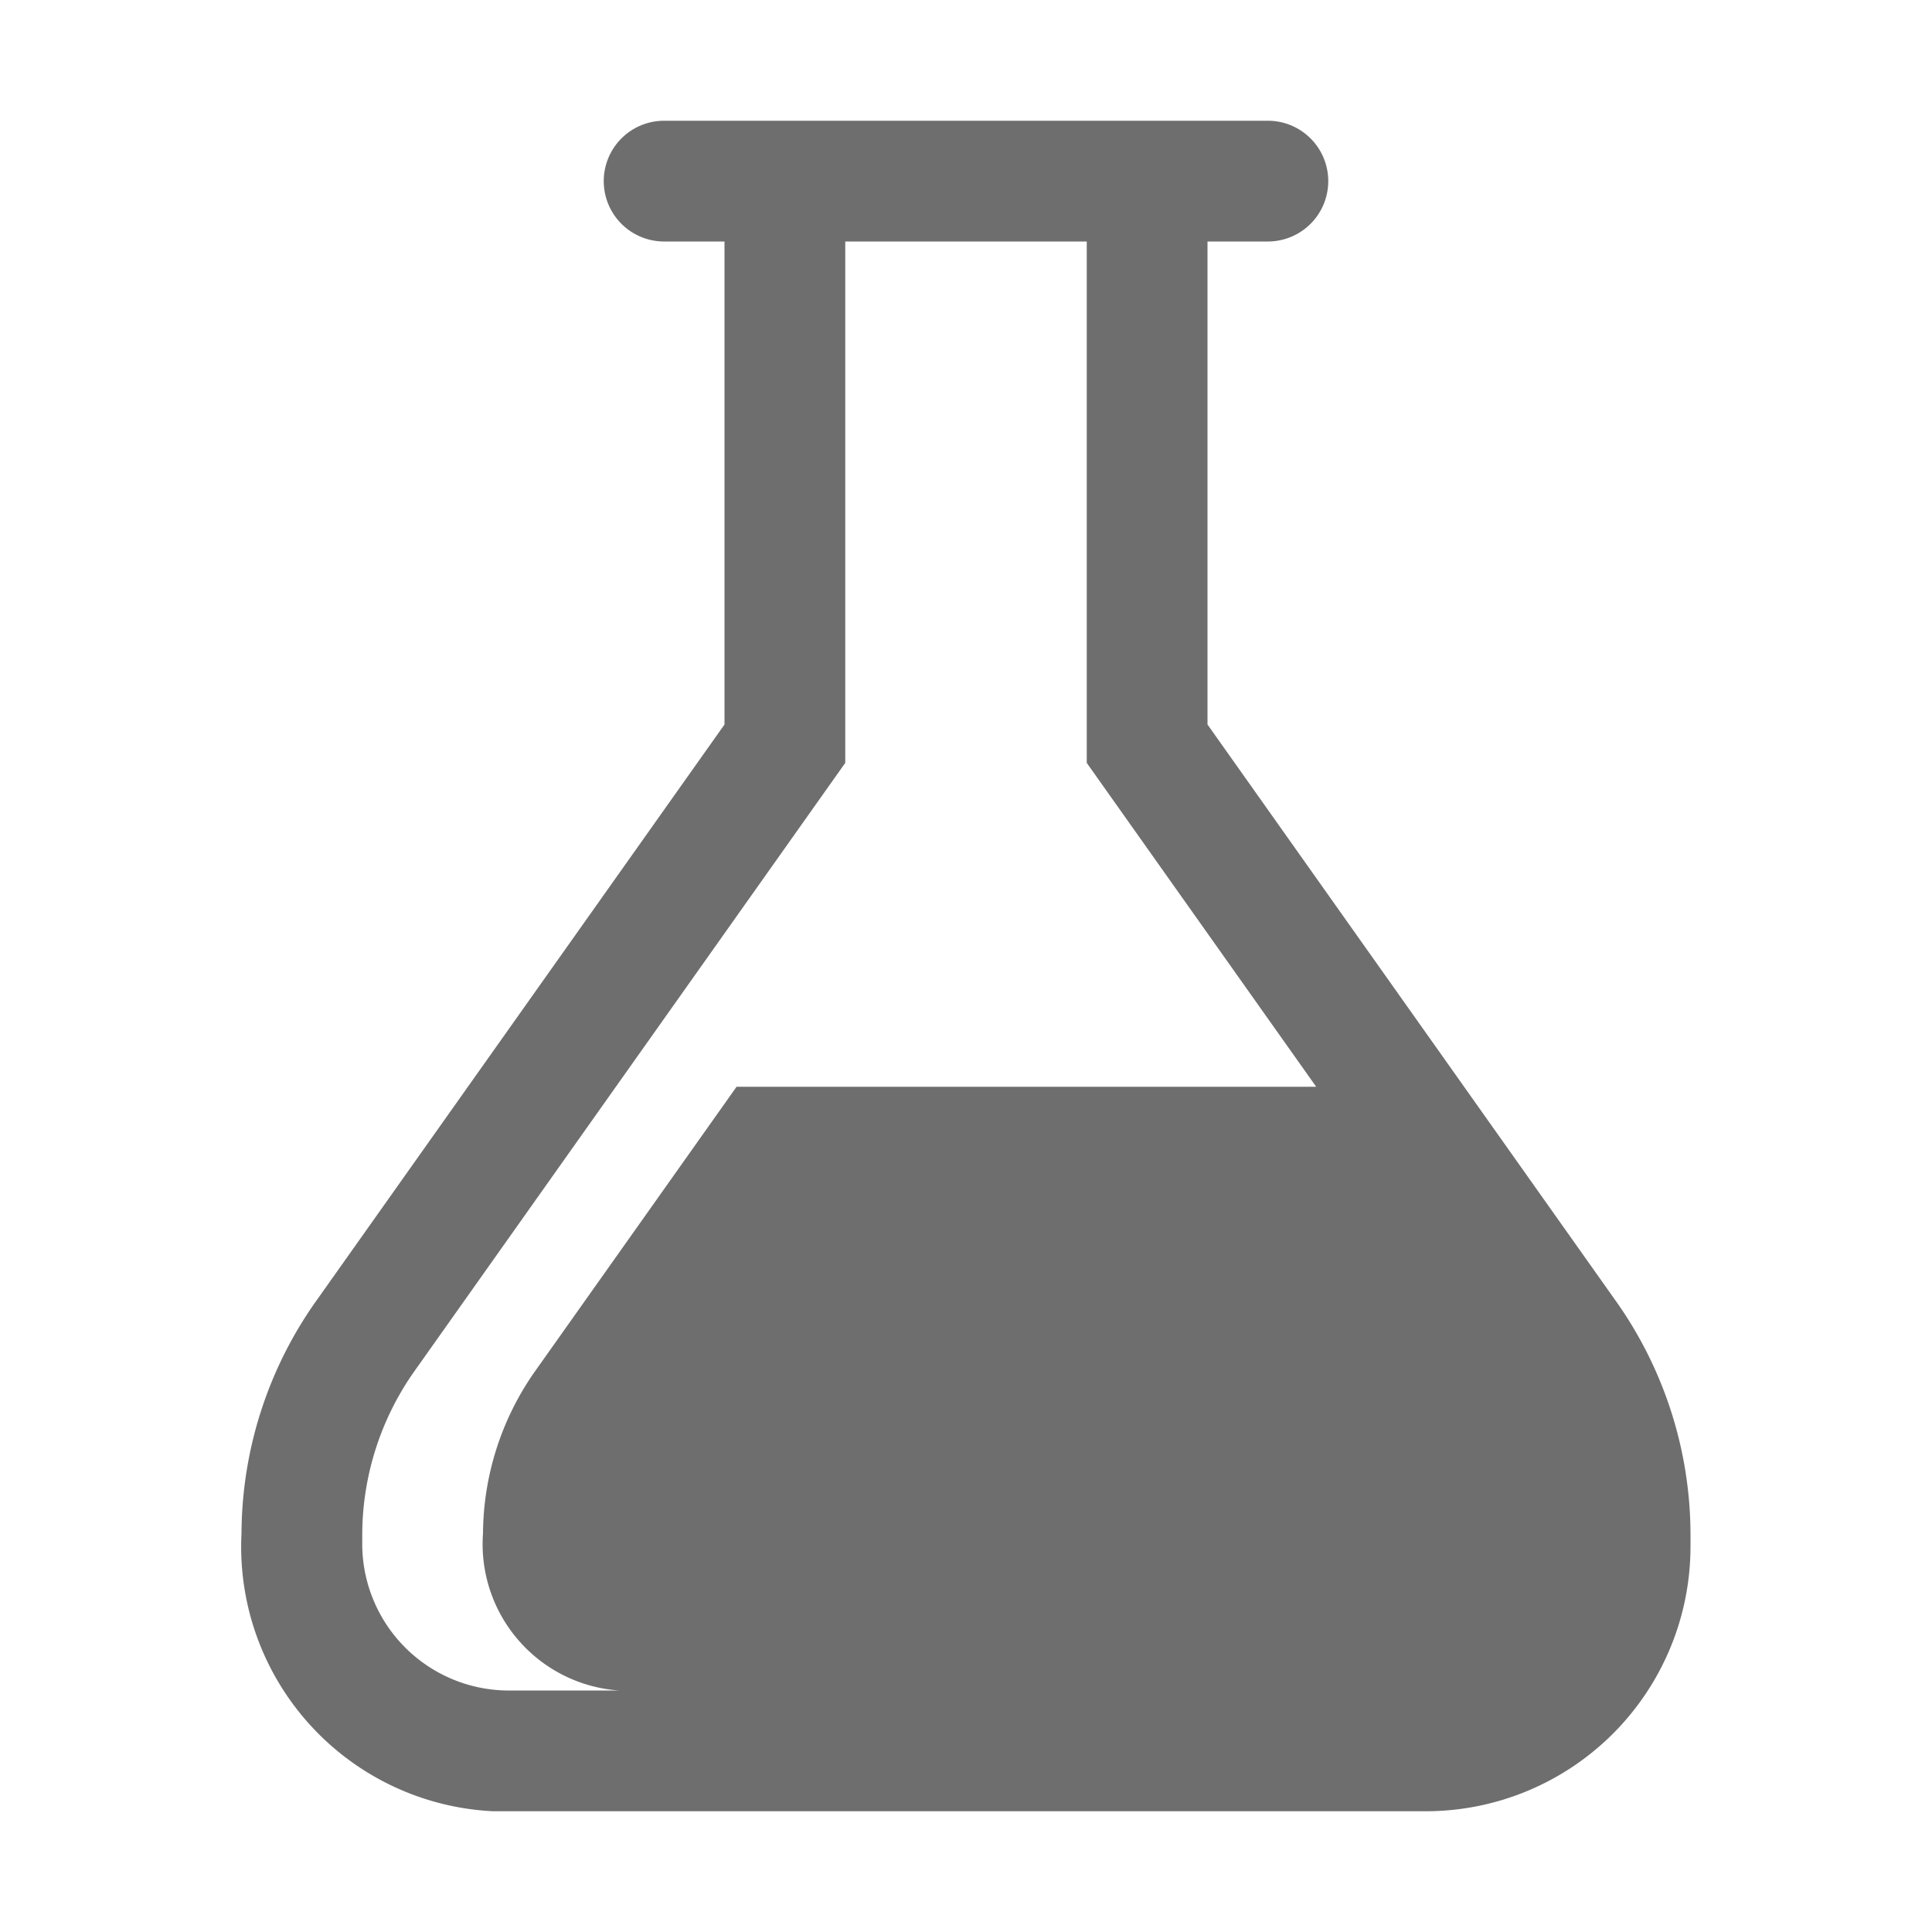 <svg xmlns="http://www.w3.org/2000/svg" width="16" height="16"> 
 <path d="M13.4,10.8,10,6V2h.5a.5.5,0,0,0,0-1h-5a.5.5,0,0,0,0,1H6V6L2.6,10.8A3.352,3.352,0,0,0,2,12.7,2.193,2.193,0,0,0,4.083,15q.058,0,.117,0h7.61A2.193,2.193,0,0,0,14,12.807c0-.036,0-.071,0-.107A3.352,3.352,0,0,0,13.4,10.8ZM6.1,9,4.424,11.366A2.358,2.358,0,0,0,4,12.7,1.215,1.215,0,0,0,5.127,14c.022,0,.045,0,.067,0h-1A1.215,1.215,0,0,1,3,12.767c0-.022,0-.045,0-.067a2.355,2.355,0,0,1,.424-1.333L7,6.318V2H9V6.318L10.9,9Z" fill="#6e6e6e" /> 
</svg>